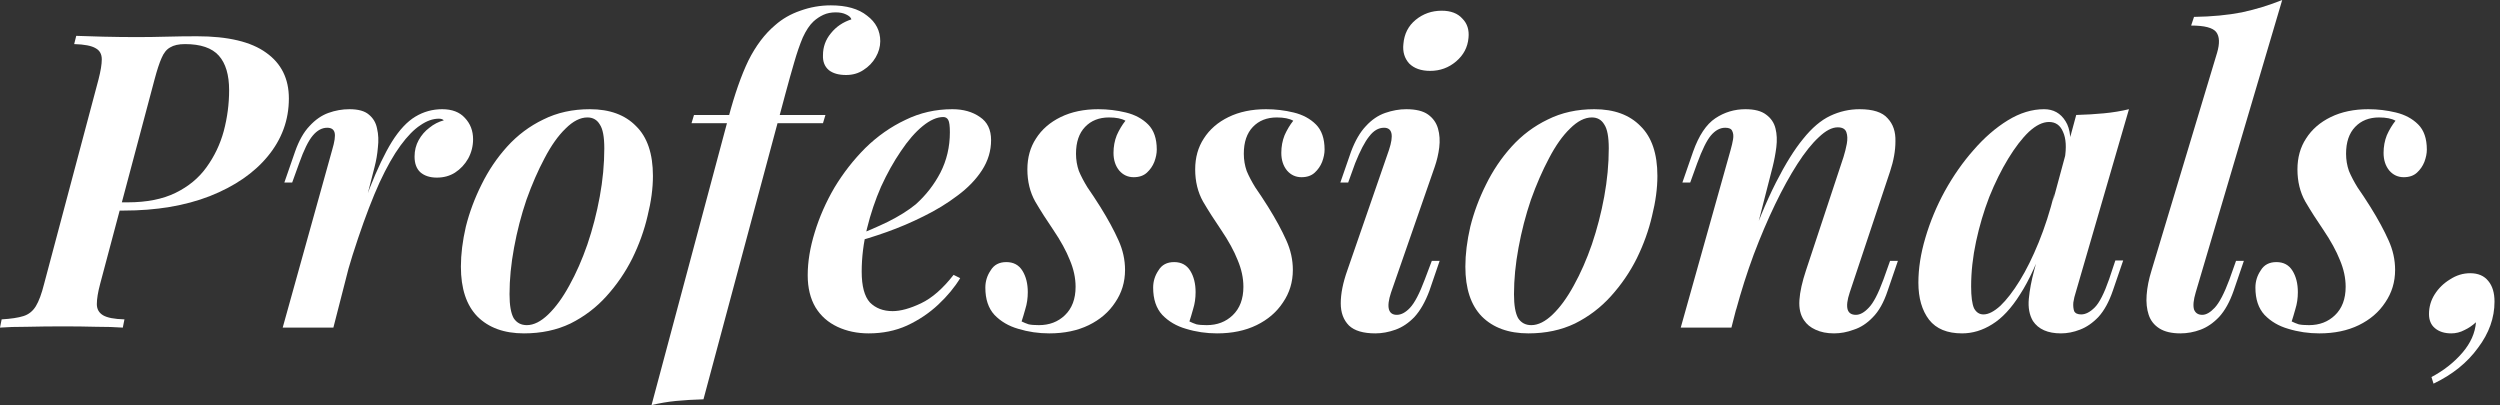 <?xml version="1.0" encoding="UTF-8"?> <svg xmlns="http://www.w3.org/2000/svg" width="364" height="59" viewBox="0 0 364 59" fill="none"><rect x="0" y="0" width="364" height="59" fill="#333333" stroke="none"/><path d="M15.6 30.66L15.9 29.46H18.6C21.36 29.46 23.68 29 25.56 28.08C27.44 27.16 28.94 25.92 30.06 24.36C31.22 22.76 32.06 21 32.58 19.08C33.1 17.12 33.36 15.14 33.36 13.14C33.36 10.9 32.86 9.22 31.86 8.1C30.86 6.98 29.22 6.42 26.94 6.42C26.02 6.42 25.3 6.58 24.78 6.9C24.26 7.18 23.84 7.7 23.52 8.46C23.2 9.18 22.86 10.22 22.5 11.58L14.58 41.34C14.26 42.54 14.1 43.52 14.1 44.28C14.1 45 14.4 45.54 15 45.9C15.6 46.26 16.64 46.46 18.12 46.5L17.88 47.7C16.8 47.62 15.5 47.58 13.98 47.58C12.46 47.54 10.88 47.52 9.24 47.52C7.4 47.52 5.64 47.54 3.96 47.58C2.32 47.58 1 47.62 0 47.7L0.24 46.5C1.6 46.42 2.66 46.26 3.42 46.02C4.18 45.78 4.78 45.3 5.22 44.58C5.66 43.86 6.06 42.78 6.42 41.34L14.34 11.58C14.66 10.34 14.82 9.36 14.82 8.64C14.82 7.88 14.52 7.34 13.92 7.02C13.32 6.66 12.28 6.46 10.8 6.42L11.1 5.22C12.06 5.26 13.36 5.3 15 5.34C16.68 5.38 18.32 5.4 19.92 5.4C21.36 5.4 22.8 5.38 24.24 5.34C25.72 5.3 27.2 5.28 28.68 5.28C33.2 5.28 36.56 6.08 38.76 7.68C40.96 9.24 42.06 11.46 42.06 14.34C42.06 17.46 41.04 20.26 39 22.74C37 25.18 34.18 27.12 30.54 28.56C26.94 29.96 22.76 30.66 18 30.66H15.6Z" fill="white"></path><path d="M48.54 47.7H41.16L48.36 21.84C48.72 20.64 48.84 19.8 48.72 19.32C48.6 18.84 48.24 18.6 47.64 18.6C46.88 18.6 46.18 18.98 45.54 19.74C44.9 20.5 44.24 21.84 43.56 23.76L42.54 26.58H41.4L42.96 22.08C43.52 20.48 44.22 19.24 45.06 18.36C45.9 17.44 46.82 16.8 47.82 16.44C48.82 16.08 49.84 15.9 50.88 15.9C52.16 15.9 53.1 16.16 53.7 16.68C54.34 17.2 54.74 17.88 54.9 18.72C55.1 19.56 55.14 20.48 55.02 21.48C54.94 22.44 54.78 23.38 54.54 24.3L48.54 47.7ZM63.9 17.28C63.02 17.28 62.12 17.6 61.2 18.24C60.28 18.84 59.32 19.82 58.32 21.18C57.32 22.54 56.3 24.34 55.26 26.58C54.26 28.78 53.22 31.48 52.14 34.68C51.06 37.84 49.98 41.58 48.9 45.9L50.34 37.92C51.58 33.72 52.74 30.22 53.82 27.42C54.94 24.58 56.02 22.32 57.06 20.64C58.14 18.92 59.28 17.7 60.48 16.98C61.68 16.26 62.98 15.9 64.38 15.9C65.82 15.9 66.92 16.32 67.68 17.16C68.48 18 68.88 19.04 68.88 20.28C68.88 21.28 68.64 22.22 68.16 23.1C67.68 23.94 67.04 24.62 66.24 25.14C65.48 25.62 64.6 25.86 63.6 25.86C62.6 25.86 61.8 25.6 61.2 25.08C60.64 24.56 60.36 23.8 60.36 22.8C60.36 21.92 60.56 21.12 60.96 20.4C61.36 19.68 61.88 19.08 62.52 18.6C63.16 18.08 63.86 17.72 64.62 17.52C64.54 17.44 64.44 17.38 64.32 17.34C64.2 17.3 64.06 17.28 63.9 17.28Z" fill="white"></path><path d="M85.527 17.1C84.487 17.1 83.427 17.64 82.347 18.72C81.267 19.76 80.247 21.2 79.287 23.04C78.327 24.84 77.447 26.86 76.647 29.1C75.887 31.34 75.287 33.66 74.847 36.06C74.407 38.42 74.187 40.68 74.187 42.84C74.187 44.44 74.387 45.6 74.787 46.32C75.227 47 75.867 47.34 76.707 47.34C77.707 47.34 78.747 46.82 79.827 45.78C80.907 44.74 81.927 43.34 82.887 41.58C83.887 39.78 84.767 37.78 85.527 35.58C86.287 33.34 86.887 31.02 87.327 28.62C87.767 26.22 87.987 23.88 87.987 21.6C87.987 19.92 87.767 18.76 87.327 18.12C86.927 17.44 86.327 17.1 85.527 17.1ZM67.107 38.82C67.107 37.02 67.347 35.08 67.827 33C68.347 30.92 69.107 28.88 70.107 26.88C71.107 24.84 72.347 23 73.827 21.36C75.347 19.68 77.107 18.36 79.107 17.4C81.107 16.4 83.367 15.9 85.887 15.9C88.767 15.9 91.007 16.72 92.607 18.36C94.247 19.96 95.067 22.38 95.067 25.62C95.067 27.42 94.807 29.36 94.287 31.44C93.807 33.52 93.067 35.58 92.067 37.62C91.067 39.62 89.807 41.46 88.287 43.14C86.807 44.78 85.067 46.1 83.067 47.1C81.067 48.06 78.807 48.54 76.287 48.54C73.407 48.54 71.147 47.72 69.507 46.08C67.907 44.44 67.107 42.02 67.107 38.82Z" fill="white"></path><path d="M100.685 17.94L101.045 16.74H120.185L119.825 17.94H100.685ZM121.685 1.8C121.005 1.8 120.405 1.92 119.885 2.16C119.365 2.4 118.885 2.72 118.445 3.12C117.885 3.64 117.365 4.42 116.885 5.46C116.445 6.5 116.025 7.72 115.625 9.12C115.225 10.48 114.805 11.98 114.365 13.62L102.425 58.14C100.985 58.18 99.645 58.26 98.405 58.38C97.205 58.5 96.025 58.7 94.865 58.98L106.085 17.04C106.965 13.72 107.925 10.98 108.965 8.82C110.045 6.66 111.345 4.94 112.865 3.66C113.905 2.74 115.125 2.04 116.525 1.56C117.965 1.04 119.445 0.78 120.965 0.78C123.245 0.78 125.005 1.28 126.245 2.28C127.525 3.24 128.165 4.48 128.165 6C128.165 6.8 127.945 7.58 127.505 8.34C127.065 9.1 126.465 9.72 125.705 10.2C124.985 10.68 124.145 10.92 123.185 10.92C122.105 10.92 121.265 10.68 120.665 10.2C120.065 9.68 119.785 8.96 119.825 8.04C119.825 6.84 120.205 5.78 120.965 4.86C121.725 3.9 122.725 3.22 123.965 2.82C123.885 2.54 123.625 2.3 123.185 2.1C122.785 1.9 122.285 1.8 121.685 1.8Z" fill="white"></path><path d="M124.142 34.5C126.022 33.78 127.742 33.04 129.302 32.28C130.902 31.48 132.242 30.64 133.322 29.76C134.802 28.44 136.002 26.9 136.922 25.14C137.842 23.34 138.302 21.38 138.302 19.26C138.302 18.34 138.222 17.74 138.062 17.46C137.902 17.18 137.662 17.04 137.342 17.04C136.422 17.04 135.422 17.48 134.342 18.36C133.262 19.24 132.202 20.46 131.162 22.02C130.122 23.54 129.162 25.26 128.282 27.18C127.442 29.1 126.762 31.12 126.242 33.24C125.722 35.36 125.462 37.46 125.462 39.54C125.462 41.66 125.862 43.16 126.662 44.04C127.502 44.88 128.602 45.3 129.962 45.3C131.122 45.3 132.502 44.92 134.102 44.16C135.702 43.4 137.282 42.02 138.842 40.02L139.802 40.5C139.002 41.82 137.942 43.1 136.622 44.34C135.302 45.58 133.782 46.6 132.062 47.4C130.382 48.16 128.522 48.54 126.482 48.54C124.802 48.54 123.282 48.22 121.922 47.58C120.562 46.94 119.502 46 118.742 44.76C117.982 43.48 117.602 41.92 117.602 40.08C117.602 38.12 117.942 36.04 118.622 33.84C119.302 31.6 120.262 29.42 121.502 27.3C122.782 25.18 124.282 23.26 126.002 21.54C127.762 19.82 129.702 18.46 131.822 17.46C133.942 16.42 136.222 15.9 138.662 15.9C140.262 15.9 141.602 16.28 142.682 17.04C143.762 17.76 144.302 18.88 144.302 20.4C144.302 21.96 143.862 23.42 142.982 24.78C142.102 26.14 140.902 27.38 139.382 28.5C137.902 29.62 136.262 30.62 134.462 31.5C132.702 32.38 130.922 33.14 129.122 33.78C127.322 34.42 125.642 34.94 124.082 35.34L124.142 34.5Z" fill="white"></path><path d="M148.746 46.8C149.066 46.96 149.406 47.1 149.766 47.22C150.126 47.3 150.626 47.34 151.266 47.34C152.786 47.34 154.046 46.86 155.046 45.9C156.086 44.9 156.606 43.52 156.606 41.76C156.606 40.48 156.326 39.18 155.766 37.86C155.246 36.54 154.446 35.08 153.366 33.48C152.406 32.08 151.526 30.7 150.726 29.34C149.966 27.98 149.586 26.42 149.586 24.66C149.586 22.94 150.006 21.44 150.846 20.16C151.686 18.84 152.886 17.8 154.446 17.04C156.006 16.28 157.826 15.9 159.906 15.9C161.266 15.9 162.606 16.06 163.926 16.38C165.246 16.7 166.326 17.28 167.166 18.12C168.006 18.96 168.426 20.18 168.426 21.78C168.426 22.34 168.306 22.94 168.066 23.58C167.826 24.18 167.466 24.7 166.986 25.14C166.506 25.58 165.866 25.8 165.066 25.8C164.226 25.8 163.526 25.48 162.966 24.84C162.406 24.16 162.126 23.3 162.126 22.26C162.126 21.34 162.286 20.48 162.606 19.68C162.966 18.88 163.386 18.18 163.866 17.58C163.306 17.26 162.506 17.1 161.466 17.1C160.026 17.1 158.866 17.56 157.986 18.48C157.106 19.4 156.666 20.7 156.666 22.38C156.666 23.26 156.806 24.1 157.086 24.9C157.406 25.66 157.826 26.46 158.346 27.3C158.906 28.1 159.526 29.04 160.206 30.12C161.326 31.92 162.206 33.54 162.846 34.98C163.486 36.38 163.806 37.82 163.806 39.3C163.806 41.06 163.326 42.64 162.366 44.04C161.446 45.44 160.166 46.54 158.526 47.34C156.886 48.14 154.966 48.54 152.766 48.54C151.206 48.54 149.706 48.32 148.266 47.88C146.866 47.48 145.706 46.8 144.786 45.84C143.906 44.88 143.466 43.56 143.466 41.88C143.466 40.96 143.726 40.12 144.246 39.36C144.726 38.56 145.486 38.16 146.526 38.16C147.566 38.16 148.346 38.58 148.866 39.42C149.386 40.26 149.646 41.3 149.646 42.54C149.646 43.42 149.526 44.24 149.286 45C149.086 45.72 148.906 46.32 148.746 46.8Z" fill="white"></path><path d="M173.179 46.8C173.499 46.96 173.839 47.1 174.199 47.22C174.559 47.3 175.059 47.34 175.699 47.34C177.219 47.34 178.479 46.86 179.479 45.9C180.519 44.9 181.039 43.52 181.039 41.76C181.039 40.48 180.759 39.18 180.199 37.86C179.679 36.54 178.879 35.08 177.799 33.48C176.839 32.08 175.959 30.7 175.159 29.34C174.399 27.98 174.019 26.42 174.019 24.66C174.019 22.94 174.439 21.44 175.279 20.16C176.119 18.84 177.319 17.8 178.879 17.04C180.439 16.28 182.259 15.9 184.339 15.9C185.699 15.9 187.039 16.06 188.359 16.38C189.679 16.7 190.759 17.28 191.599 18.12C192.439 18.96 192.859 20.18 192.859 21.78C192.859 22.34 192.739 22.94 192.499 23.58C192.259 24.18 191.899 24.7 191.419 25.14C190.939 25.58 190.299 25.8 189.499 25.8C188.659 25.8 187.959 25.48 187.399 24.84C186.839 24.16 186.559 23.3 186.559 22.26C186.559 21.34 186.719 20.48 187.039 19.68C187.399 18.88 187.819 18.18 188.299 17.58C187.739 17.26 186.939 17.1 185.899 17.1C184.459 17.1 183.299 17.56 182.419 18.48C181.539 19.4 181.099 20.7 181.099 22.38C181.099 23.26 181.239 24.1 181.519 24.9C181.839 25.66 182.259 26.46 182.779 27.3C183.339 28.1 183.959 29.04 184.639 30.12C185.759 31.92 186.639 33.54 187.279 34.98C187.919 36.38 188.239 37.82 188.239 39.3C188.239 41.06 187.759 42.64 186.799 44.04C185.879 45.44 184.599 46.54 182.959 47.34C181.319 48.14 179.399 48.54 177.199 48.54C175.639 48.54 174.139 48.32 172.699 47.88C171.299 47.48 170.139 46.8 169.219 45.84C168.339 44.88 167.899 43.56 167.899 41.88C167.899 40.96 168.159 40.12 168.679 39.36C169.159 38.56 169.919 38.16 170.959 38.16C171.999 38.16 172.779 38.58 173.299 39.42C173.819 40.26 174.079 41.3 174.079 42.54C174.079 43.42 173.959 44.24 173.719 45C173.519 45.72 173.339 46.32 173.179 46.8Z" fill="white"></path><path d="M204.333 6.42C204.453 4.94 205.053 3.76 206.133 2.88C207.213 2 208.473 1.56 209.913 1.56C211.233 1.56 212.233 1.94 212.913 2.7C213.633 3.42 213.933 4.36 213.813 5.52C213.693 6.88 213.093 8.02 212.013 8.94C210.933 9.86 209.673 10.32 208.233 10.32C206.913 10.32 205.893 9.96 205.173 9.24C204.493 8.48 204.213 7.54 204.333 6.42ZM202.233 21.84C202.953 19.68 202.713 18.6 201.513 18.6C200.713 18.6 199.993 19.02 199.353 19.86C198.713 20.66 198.033 21.96 197.313 23.76L196.293 26.58H195.153L196.713 22.08C197.313 20.48 198.033 19.24 198.873 18.36C199.713 17.44 200.653 16.8 201.693 16.44C202.733 16.08 203.753 15.9 204.753 15.9C206.153 15.9 207.213 16.16 207.933 16.68C208.653 17.2 209.133 17.88 209.373 18.72C209.613 19.56 209.673 20.48 209.553 21.48C209.433 22.44 209.213 23.38 208.893 24.3L202.533 42.6C202.173 43.68 202.073 44.5 202.233 45.06C202.393 45.58 202.773 45.84 203.373 45.84C204.013 45.84 204.653 45.5 205.293 44.82C205.973 44.1 206.693 42.72 207.453 40.68L208.473 37.98H209.613L208.113 42.36C207.513 43.96 206.793 45.22 205.953 46.14C205.113 47.02 204.193 47.64 203.193 48C202.193 48.36 201.213 48.54 200.253 48.54C198.493 48.54 197.213 48.16 196.413 47.4C195.613 46.6 195.213 45.52 195.213 44.16C195.213 42.76 195.533 41.16 196.173 39.36L202.233 21.84Z" fill="white"></path><path d="M231.777 17.1C230.737 17.1 229.677 17.64 228.597 18.72C227.517 19.76 226.497 21.2 225.537 23.04C224.577 24.84 223.697 26.86 222.897 29.1C222.137 31.34 221.537 33.66 221.097 36.06C220.657 38.42 220.437 40.68 220.437 42.84C220.437 44.44 220.637 45.6 221.037 46.32C221.477 47 222.117 47.34 222.957 47.34C223.957 47.34 224.997 46.82 226.077 45.78C227.157 44.74 228.177 43.34 229.137 41.58C230.137 39.78 231.017 37.78 231.777 35.58C232.537 33.34 233.137 31.02 233.577 28.62C234.017 26.22 234.237 23.88 234.237 21.6C234.237 19.92 234.017 18.76 233.577 18.12C233.177 17.44 232.577 17.1 231.777 17.1ZM213.357 38.82C213.357 37.02 213.597 35.08 214.077 33C214.597 30.92 215.357 28.88 216.357 26.88C217.357 24.84 218.597 23 220.077 21.36C221.597 19.68 223.357 18.36 225.357 17.4C227.357 16.4 229.617 15.9 232.137 15.9C235.017 15.9 237.257 16.72 238.857 18.36C240.497 19.96 241.317 22.38 241.317 25.62C241.317 27.42 241.057 29.36 240.537 31.44C240.057 33.52 239.317 35.58 238.317 37.62C237.317 39.62 236.057 41.46 234.537 43.14C233.057 44.78 231.317 46.1 229.317 47.1C227.317 48.06 225.057 48.54 222.537 48.54C219.657 48.54 217.397 47.72 215.757 46.08C214.157 44.44 213.357 42.02 213.357 38.82Z" fill="white"></path><path d="M252.095 47.7H244.715L251.975 21.84C252.135 21.28 252.255 20.76 252.335 20.28C252.415 19.8 252.375 19.4 252.215 19.08C252.095 18.76 251.755 18.6 251.195 18.6C250.435 18.6 249.735 18.98 249.095 19.74C248.495 20.46 247.835 21.8 247.115 23.76L246.095 26.58H244.955L246.515 22.08C247.355 19.72 248.435 18.1 249.755 17.22C251.075 16.34 252.535 15.9 254.135 15.9C255.455 15.9 256.455 16.16 257.135 16.68C257.855 17.2 258.315 17.88 258.515 18.72C258.715 19.52 258.755 20.42 258.635 21.42C258.515 22.38 258.335 23.34 258.095 24.3L252.095 47.7ZM254.315 36.78C255.795 32.66 257.215 29.26 258.575 26.58C259.935 23.9 261.255 21.78 262.535 20.22C263.815 18.62 265.135 17.5 266.495 16.86C267.855 16.22 269.275 15.9 270.755 15.9C272.715 15.9 274.075 16.34 274.835 17.22C275.635 18.06 276.015 19.18 275.975 20.58C275.975 21.94 275.715 23.4 275.195 24.96L269.315 42.6C268.955 43.68 268.855 44.5 269.015 45.06C269.175 45.58 269.575 45.84 270.215 45.84C270.815 45.84 271.435 45.5 272.075 44.82C272.755 44.14 273.475 42.76 274.235 40.68L275.195 37.98H276.335L274.835 42.36C274.275 44.04 273.555 45.32 272.675 46.2C271.835 47.08 270.915 47.68 269.915 48C268.955 48.36 267.995 48.54 267.035 48.54C265.995 48.54 265.095 48.36 264.335 48C263.615 47.68 263.055 47.22 262.655 46.62C262.135 45.86 261.915 44.88 261.995 43.68C262.075 42.48 262.395 41.04 262.955 39.36L268.415 22.86C268.615 22.22 268.775 21.58 268.895 20.94C269.015 20.26 268.995 19.7 268.835 19.26C268.675 18.78 268.255 18.54 267.575 18.54C266.735 18.54 265.815 19.02 264.815 19.98C263.815 20.9 262.775 22.2 261.695 23.88C260.615 25.56 259.535 27.52 258.455 29.76C257.375 32 256.335 34.44 255.335 37.08C254.375 39.68 253.515 42.38 252.755 45.18L254.315 36.78Z" fill="white"></path><path d="M288.797 45.78C289.517 45.78 290.337 45.36 291.257 44.52C292.177 43.64 293.117 42.42 294.077 40.86C295.037 39.3 295.957 37.44 296.837 35.28C297.717 33.12 298.477 30.76 299.117 28.2L297.857 34.68C296.697 38.08 295.457 40.8 294.137 42.84C292.857 44.88 291.497 46.34 290.057 47.22C288.657 48.1 287.197 48.54 285.677 48.54C283.517 48.54 281.917 47.88 280.877 46.56C279.837 45.2 279.317 43.4 279.317 41.16C279.317 39.08 279.657 36.9 280.337 34.62C281.017 32.3 281.957 30.04 283.157 27.84C284.397 25.6 285.797 23.6 287.357 21.84C288.917 20.04 290.577 18.6 292.337 17.52C294.097 16.44 295.857 15.9 297.617 15.9C298.977 15.9 300.017 16.48 300.737 17.64C301.457 18.76 301.637 20.48 301.277 22.8L300.617 23.16C300.897 21.48 300.817 20.16 300.377 19.2C299.977 18.24 299.297 17.76 298.337 17.76C297.417 17.76 296.437 18.24 295.397 19.2C294.397 20.16 293.397 21.46 292.397 23.1C291.397 24.74 290.477 26.6 289.637 28.68C288.837 30.76 288.197 32.92 287.717 35.16C287.237 37.4 286.997 39.58 286.997 41.7C286.997 43.18 287.137 44.24 287.417 44.88C287.737 45.48 288.197 45.78 288.797 45.78ZM302.297 16.74C303.737 16.7 305.077 16.62 306.317 16.5C307.597 16.38 308.817 16.18 309.977 15.9L302.237 42.54C302.077 43.02 301.957 43.52 301.877 44.04C301.837 44.52 301.877 44.94 301.997 45.3C302.157 45.62 302.497 45.78 303.017 45.78C303.657 45.78 304.317 45.44 304.997 44.76C305.677 44.08 306.377 42.7 307.097 40.62L307.997 37.92H309.137L307.637 42.3C307.077 43.94 306.377 45.22 305.537 46.14C304.697 47.02 303.797 47.64 302.837 48C301.917 48.36 300.997 48.54 300.077 48.54C298.157 48.54 296.797 47.94 295.997 46.74C295.477 45.86 295.277 44.78 295.397 43.5C295.517 42.22 295.777 40.84 296.177 39.36L302.297 16.74Z" fill="white"></path><path d="M319.689 42.6C319.369 43.68 319.289 44.5 319.449 45.06C319.649 45.58 320.049 45.84 320.649 45.84C321.209 45.84 321.809 45.5 322.449 44.82C323.129 44.1 323.849 42.72 324.609 40.68L325.569 37.98H326.709L325.209 42.36C324.649 43.96 323.949 45.22 323.109 46.14C322.269 47.02 321.369 47.64 320.409 48C319.449 48.36 318.469 48.54 317.469 48.54C316.189 48.54 315.169 48.3 314.409 47.82C313.649 47.34 313.129 46.68 312.849 45.84C312.569 45 312.469 44.04 312.549 42.96C312.629 41.84 312.869 40.64 313.269 39.36L322.809 7.68C323.209 6.32 323.169 5.32 322.689 4.68C322.209 4.04 320.989 3.72 319.029 3.72L319.449 2.46C322.049 2.42 324.369 2.2 326.409 1.8C328.449 1.36 330.409 0.76 332.289 0L319.689 42.6Z" fill="white"></path><path d="M333.668 46.8C333.988 46.96 334.328 47.1 334.688 47.22C335.048 47.3 335.547 47.34 336.188 47.34C337.707 47.34 338.967 46.86 339.967 45.9C341.007 44.9 341.527 43.52 341.527 41.76C341.527 40.48 341.247 39.18 340.688 37.86C340.168 36.54 339.368 35.08 338.288 33.48C337.328 32.08 336.447 30.7 335.647 29.34C334.887 27.98 334.508 26.42 334.508 24.66C334.508 22.94 334.927 21.44 335.767 20.16C336.607 18.84 337.807 17.8 339.367 17.04C340.927 16.28 342.748 15.9 344.828 15.9C346.188 15.9 347.528 16.06 348.848 16.38C350.168 16.7 351.247 17.28 352.087 18.12C352.927 18.96 353.348 20.18 353.348 21.78C353.348 22.34 353.227 22.94 352.987 23.58C352.747 24.18 352.388 24.7 351.908 25.14C351.428 25.58 350.787 25.8 349.987 25.8C349.147 25.8 348.448 25.48 347.888 24.84C347.328 24.16 347.048 23.3 347.048 22.26C347.048 21.34 347.207 20.48 347.527 19.68C347.887 18.88 348.308 18.18 348.788 17.58C348.228 17.26 347.428 17.1 346.388 17.1C344.948 17.1 343.788 17.56 342.908 18.48C342.028 19.4 341.587 20.7 341.587 22.38C341.587 23.26 341.728 24.1 342.008 24.9C342.328 25.66 342.747 26.46 343.267 27.3C343.827 28.1 344.448 29.04 345.128 30.12C346.248 31.92 347.127 33.54 347.767 34.98C348.407 36.38 348.728 37.82 348.728 39.3C348.728 41.06 348.248 42.64 347.288 44.04C346.368 45.44 345.088 46.54 343.448 47.34C341.808 48.14 339.888 48.54 337.688 48.54C336.127 48.54 334.627 48.32 333.188 47.88C331.787 47.48 330.627 46.8 329.707 45.84C328.827 44.88 328.388 43.56 328.388 41.88C328.388 40.96 328.648 40.12 329.168 39.36C329.648 38.56 330.408 38.16 331.448 38.16C332.488 38.16 333.268 38.58 333.788 39.42C334.308 40.26 334.568 41.3 334.568 42.54C334.568 43.42 334.447 44.24 334.207 45C334.007 45.72 333.828 46.32 333.668 46.8Z" fill="white"></path><path d="M363.201 43.92C363.201 46.28 362.401 48.52 360.801 50.64C359.241 52.8 357.081 54.54 354.321 55.86L354.021 54.9C355.821 53.94 357.321 52.76 358.521 51.36C359.721 49.96 360.381 48.48 360.501 46.92C359.981 47.4 359.421 47.78 358.821 48.06C358.221 48.38 357.581 48.54 356.901 48.54C355.901 48.54 355.101 48.28 354.501 47.76C353.941 47.28 353.661 46.6 353.661 45.72C353.661 44.68 353.941 43.72 354.501 42.84C355.061 41.96 355.801 41.24 356.721 40.68C357.641 40.08 358.621 39.78 359.661 39.78C360.821 39.78 361.701 40.16 362.301 40.92C362.901 41.64 363.201 42.64 363.201 43.92Z" fill="white"></path></svg> 